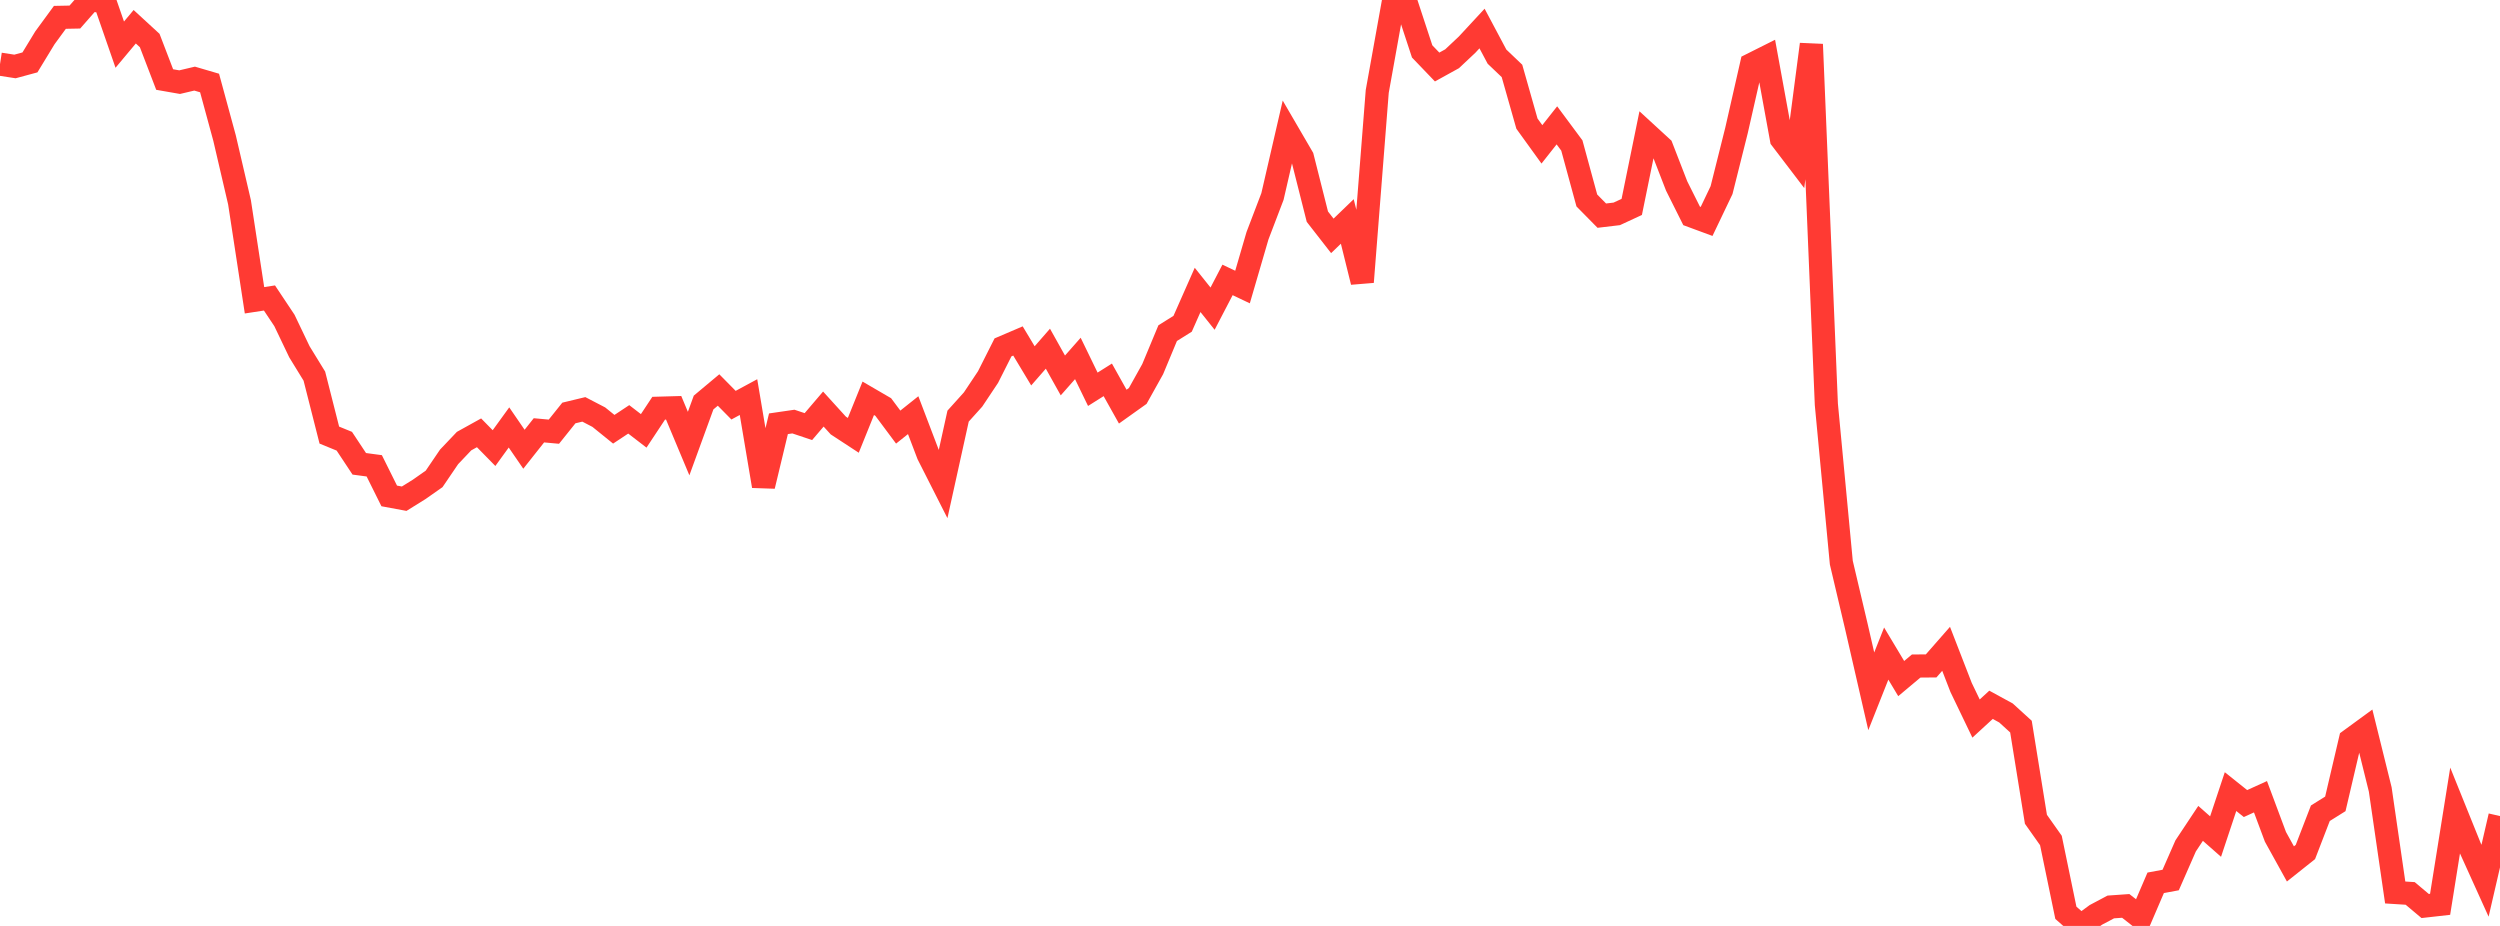 <?xml version="1.0" standalone="no"?>
<!DOCTYPE svg PUBLIC "-//W3C//DTD SVG 1.1//EN" "http://www.w3.org/Graphics/SVG/1.1/DTD/svg11.dtd">

<svg width="135" height="50" viewBox="0 0 135 50" preserveAspectRatio="none" 
  xmlns="http://www.w3.org/2000/svg"
  xmlns:xlink="http://www.w3.org/1999/xlink">


<polyline points="0.0, 3.464 0.808, 3.589 1.617, 3.37 2.425, 2.042 3.234, 0.937 4.042, 0.921 4.85, 0.0 5.659, 0.08 6.467, 2.411 7.275, 1.444 8.084, 2.188 8.892, 4.295 9.701, 4.436 10.509, 4.245 11.317, 4.482 12.126, 7.456 12.934, 10.926 13.743, 16.215 14.551, 16.091 15.359, 17.304 16.168, 18.996 16.976, 20.312 17.784, 23.495 18.593, 23.826 19.401, 25.046 20.21, 25.154 21.018, 26.78 21.826, 26.93 22.635, 26.427 23.443, 25.86 24.251, 24.671 25.06, 23.82 25.868, 23.372 26.677, 24.197 27.485, 23.082 28.293, 24.259 29.102, 23.237 29.91, 23.311 30.719, 22.301 31.527, 22.106 32.335, 22.526 33.144, 23.18 33.952, 22.645 34.76, 23.267 35.569, 22.044 36.377, 22.021 37.186, 23.953 37.994, 21.736 38.802, 21.06 39.611, 21.88 40.419, 21.443 41.228, 26.247 42.036, 22.883 42.844, 22.765 43.653, 23.036 44.461, 22.089 45.269, 22.979 46.078, 23.508 46.886, 21.508 47.695, 21.979 48.503, 23.063 49.311, 22.419 50.12, 24.544 50.928, 26.138 51.737, 22.471 52.545, 21.574 53.353, 20.362 54.162, 18.758 54.97, 18.412 55.778, 19.756 56.587, 18.829 57.395, 20.274 58.204, 19.356 59.012, 21.021 59.82, 20.512 60.629, 21.958 61.437, 21.382 62.246, 19.931 63.054, 17.99 63.862, 17.484 64.671, 15.655 65.479, 16.667 66.287, 15.115 67.096, 15.5 67.904, 12.731 68.713, 10.611 69.521, 7.109 70.329, 8.496 71.138, 11.7 71.946, 12.737 72.754, 11.958 73.563, 15.228 74.371, 4.937 75.18, 0.439 75.988, 0.317 76.796, 2.776 77.605, 3.619 78.413, 3.173 79.222, 2.412 80.03, 1.54 80.838, 3.059 81.647, 3.83 82.455, 6.676 83.263, 7.795 84.072, 6.769 84.88, 7.857 85.689, 10.825 86.497, 11.645 87.305, 11.549 88.114, 11.174 88.922, 7.217 89.731, 7.96 90.539, 10.043 91.347, 11.658 92.156, 11.957 92.964, 10.266 93.772, 7.041 94.581, 3.484 95.389, 3.079 96.198, 7.51 97.006, 8.57 97.814, 2.394 98.623, 21.835 99.431, 30.382 100.24, 33.812 101.048, 37.331 101.856, 35.293 102.665, 36.643 103.473, 35.966 104.281, 35.959 105.09, 35.036 105.898, 37.12 106.707, 38.802 107.515, 38.059 108.323, 38.5 109.132, 39.237 109.94, 44.241 110.749, 45.386 111.557, 49.291 112.365, 50.0 113.174, 49.405 113.982, 48.976 114.79, 48.919 115.599, 49.554 116.407, 47.672 117.216, 47.521 118.024, 45.68 118.832, 44.462 119.641, 45.175 120.449, 42.747 121.257, 43.392 122.066, 43.024 122.874, 45.189 123.683, 46.652 124.491, 46.009 125.299, 43.915 126.108, 43.409 126.916, 39.96 127.725, 39.369 128.533, 42.632 129.341, 48.194 130.15, 48.245 130.958, 48.924 131.766, 48.833 132.575, 43.771 133.383, 45.773 134.192, 47.56 135.0, 44.068" fill="none" stroke="#ff3a33" stroke-width="1.25"/>

</svg>